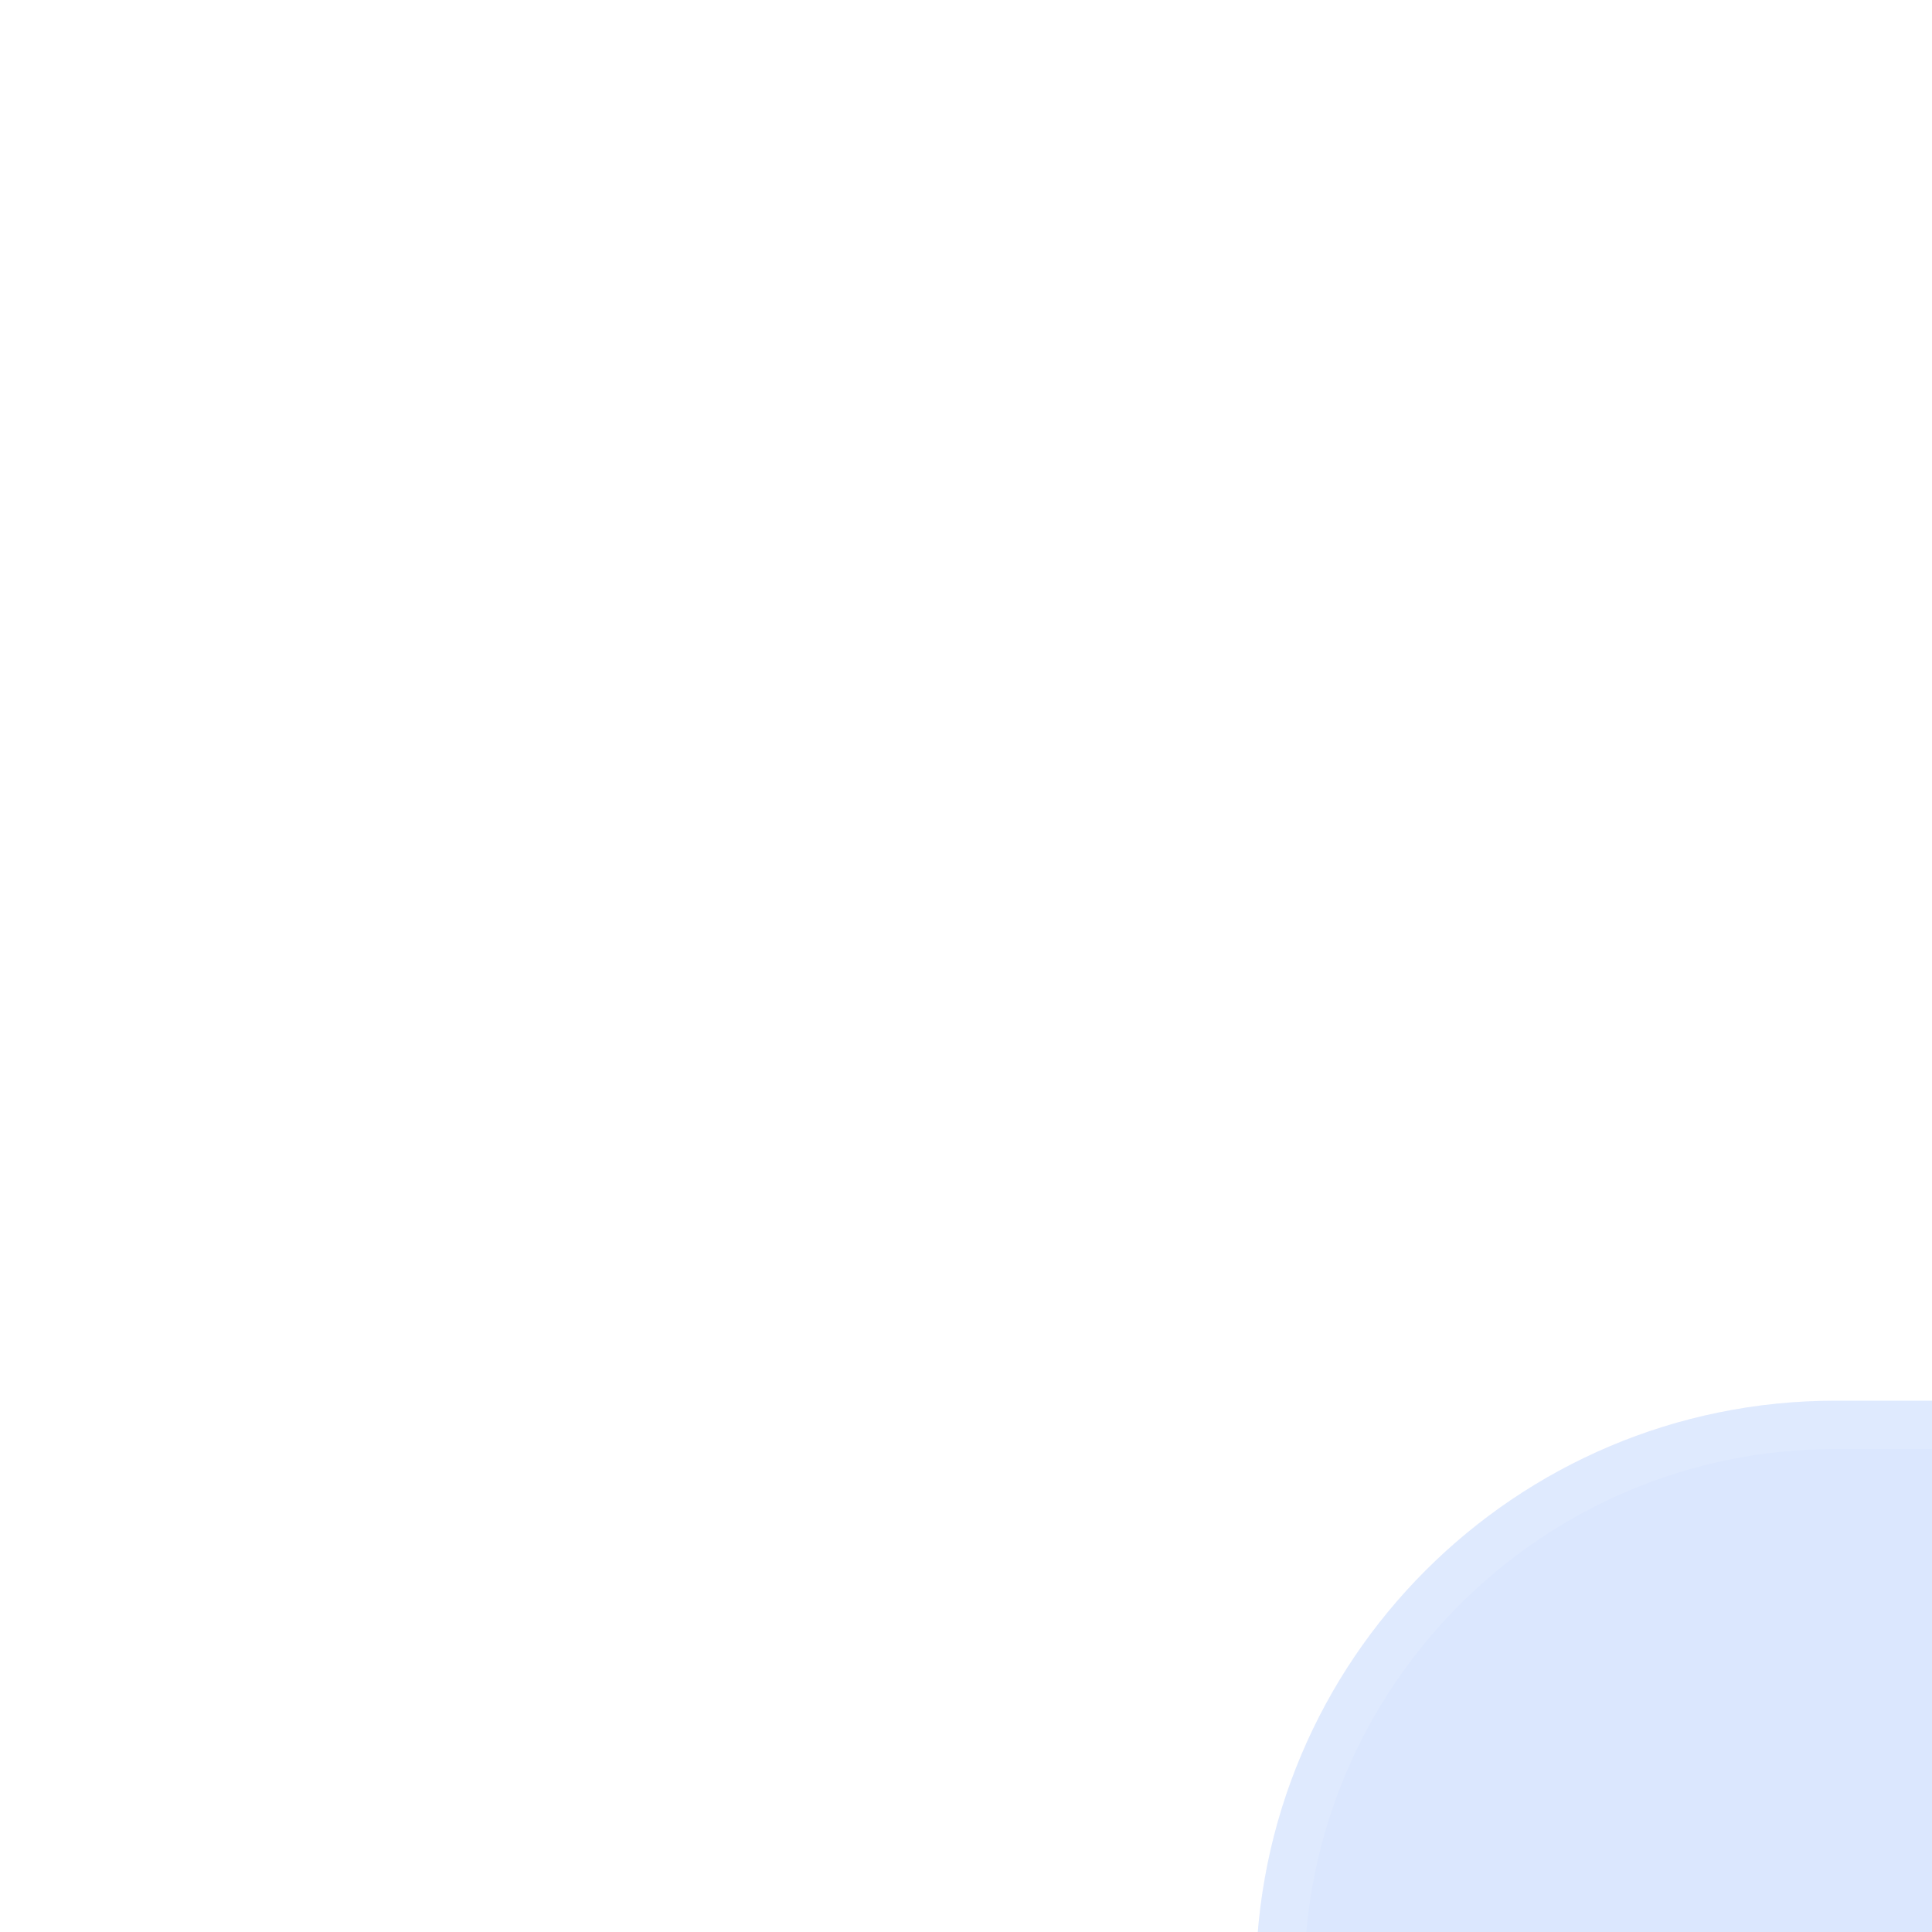 <svg xmlns="http://www.w3.org/2000/svg" width="40" height="40" fill="none"><g filter="url(#a)"><g clip-path="url(#b)"><rect width="40" height="40" fill="#DBE7FE" rx="12"/><g filter="url(#c)"><path fill="url(#d)" d="M18.402 34.939 7.827 28.834a3.149 3.149 0 0 1-1.575-2.727V13.895c0-1.125.6-2.165 1.575-2.727l10.575-6.106a3.147 3.147 0 0 1 3.15 0l10.574 6.105a3.149 3.149 0 0 1 1.575 2.727v12.212c0 1.125-.6 2.165-1.575 2.727l-10.575 6.105a3.147 3.147 0 0 1-3.149 0z"/><path fill="#1044F2" d="m28.054 15.395-2.662 1.537-2.662 1.538-2.662 1.536v12.298l2.662-1.537v-3.074l2.662-1.538h.001l2.661-1.536v-.003h.001l1.952-1.125a1.42 1.42 0 0 0 .71-1.229v-8.404l-2.663 1.537zm0 6.15-2.661 1.536h-.001L22.73 24.62h-.001v-3.075l2.662-1.537h.001l2.661-1.537v3.075z"/><path fill="url(#e)" d="M28.054 21.543v.002l-2.661 1.535h-.001v.003l-2.661 1.535h-.002v-3.075h.002l2.66-1.536h.002l2.661 1.536z"/><path fill="#103FC4" d="M19.976 24.619v3.075l-2.572 1.484-.09.052v.002l-1.286.74v-3.074l1.286-.741.09-.052 2.572-1.486z"/><path fill="url(#f)" d="M20.066 20.006v12.298l-2.662-1.537V18.47l2.662 1.536z"/><path fill="url(#g)" d="M30.716 13.857v.002l-2.662 1.536-2.662 1.537-2.662 1.538-2.662 1.535-2.663-1.535v-.001l2.662-1.537 2.663-1.537 2.662-1.537 2.662-1.537 2.662 1.536z"/><path fill="url(#h)" d="M22.73 9.246v.002l-2.663 1.535-2.662 1.538-2.662 1.536v.001l-2.662 1.537-2.662-1.538 2.662-1.536 2.662-1.538 2.662-1.535v-.002l2.662-1.536 2.663 1.536z"/><path fill="url(#i)" d="m14.742 26.157-2.662-1.538v-9.224l-2.66-1.538h-.002v10.87c0 .884.472 1.7 1.239 2.143l1.424.822v.002l2.662 1.536 1.286.742v-3.074l-1.286-.741h-.001z"/><path fill="#1044F2" d="M17.404 21.544v4.561l-1.376.793-1.286-.741-2.663-1.538 2.663-1.538 2.662-1.537z"/><path fill="url(#j)" d="M22.728 9.248v6.147l-2.662 1.537-2.662 1.537v3.075l-2.662 1.537-2.663 1.538v-9.224l2.663-1.536v-.002l2.662-1.535 2.662-1.538 2.662-1.536z"/><path fill="#103FC4" d="m28.054 21.545-2.662-1.538 2.662-1.537v3.075z"/></g></g><rect width="39" height="39" x=".5" y=".5" stroke="#fff" stroke-opacity=".12" rx="11.5"/></g><defs><linearGradient id="d" x1="19.976" x2="19.976" y1="31.522" y2="6.353" gradientUnits="userSpaceOnUse"><stop stop-color="#1354F4"/><stop offset="1" stop-color="#06B3FA"/></linearGradient><linearGradient id="e" x1="24.081" x2="25.227" y1="20.628" y2="22.773" gradientUnits="userSpaceOnUse"><stop stop-color="#263CF8"/><stop offset="1" stop-color="#0A91FA"/></linearGradient><linearGradient id="f" x1="18.736" x2="18.736" y1="28.758" y2="17.16" gradientUnits="userSpaceOnUse"><stop stop-color="#4BBCF5"/><stop offset="1" stop-color="#93DDFD"/></linearGradient><linearGradient id="g" x1="17.209" x2="26.601" y1="20.534" y2="14.544" gradientUnits="userSpaceOnUse"><stop stop-color="#E4EFFE"/><stop offset="1" stop-color="#ADCFF8"/></linearGradient><linearGradient id="h" x1="12.809" x2="22.201" y1="13.635" y2="7.645" gradientUnits="userSpaceOnUse"><stop stop-color="#E4EFFE"/><stop offset="1" stop-color="#ADCFF8"/></linearGradient><linearGradient id="i" x1="12.723" x2="12.723" y1="28.758" y2="17.16" gradientUnits="userSpaceOnUse"><stop stop-color="#4BBCF5"/><stop offset="1" stop-color="#93DDFD"/></linearGradient><linearGradient id="j" x1="16.151" x2="18.624" y1="13.337" y2="20.437" gradientUnits="userSpaceOnUse"><stop stop-color="#263CF8"/><stop offset="1" stop-color="#0A91FA"/></linearGradient><filter id="a" width="45" height="45" x="0" y="0" color-interpolation-filters="sRGB" filterUnits="userSpaceOnUse"><feFlood flood-opacity="0" result="BackgroundImageFix"/><feBlend in="SourceGraphic" in2="BackgroundImageFix" result="shape"/><feColorMatrix in="SourceAlpha" result="hardAlpha" values="0 0 0 0 0 0 0 0 0 0 0 0 0 0 0 0 0 0 127 0"/><feOffset dy="1"/><feGaussianBlur stdDeviation="1"/><feComposite in2="hardAlpha" k2="-1" k3="1" operator="arithmetic"/><feColorMatrix values="0 0 0 0 1 0 0 0 0 1 0 0 0 0 1 0 0 0 0.81 0"/><feBlend in2="shape" result="effect1_innerShadow_4772_2214"/><feColorMatrix in="SourceAlpha" result="hardAlpha" values="0 0 0 0 0 0 0 0 0 0 0 0 0 0 0 0 0 0 127 0"/><feOffset dx="2" dy="2"/><feGaussianBlur stdDeviation="1.5"/><feComposite in2="hardAlpha" k2="-1" k3="1" operator="arithmetic"/><feColorMatrix values="0 0 0 0 1 0 0 0 0 1 0 0 0 0 1 0 0 0 0.7 0"/><feBlend in2="effect1_innerShadow_4772_2214" result="effect2_innerShadow_4772_2214"/><feColorMatrix in="SourceAlpha" result="hardAlpha" values="0 0 0 0 0 0 0 0 0 0 0 0 0 0 0 0 0 0 127 0"/><feOffset dx="4" dy="5"/><feGaussianBlur stdDeviation="2"/><feComposite in2="hardAlpha" k2="-1" k3="1" operator="arithmetic"/><feColorMatrix values="0 0 0 0 1 0 0 0 0 1 0 0 0 0 1 0 0 0 0.41 0"/><feBlend in2="effect2_innerShadow_4772_2214" result="effect3_innerShadow_4772_2214"/><feColorMatrix in="SourceAlpha" result="hardAlpha" values="0 0 0 0 0 0 0 0 0 0 0 0 0 0 0 0 0 0 127 0"/><feOffset dx="8" dy="8"/><feGaussianBlur stdDeviation="2"/><feComposite in2="hardAlpha" k2="-1" k3="1" operator="arithmetic"/><feColorMatrix values="0 0 0 0 1 0 0 0 0 1 0 0 0 0 1 0 0 0 0.12 0"/><feBlend in2="effect3_innerShadow_4772_2214" result="effect4_innerShadow_4772_2214"/><feColorMatrix in="SourceAlpha" result="hardAlpha" values="0 0 0 0 0 0 0 0 0 0 0 0 0 0 0 0 0 0 127 0"/><feOffset dx="12" dy="13"/><feGaussianBlur stdDeviation="2.5"/><feComposite in2="hardAlpha" k2="-1" k3="1" operator="arithmetic"/><feColorMatrix values="0 0 0 0 1 0 0 0 0 1 0 0 0 0 1 0 0 0 0.02 0"/><feBlend in2="effect4_innerShadow_4772_2214" result="effect5_innerShadow_4772_2214"/></filter><filter id="c" width="40.449" height="44.72" x="4.252" y="3.64" color-interpolation-filters="sRGB" filterUnits="userSpaceOnUse"><feFlood flood-opacity="0" result="BackgroundImageFix"/><feColorMatrix in="SourceAlpha" result="hardAlpha" values="0 0 0 0 0 0 0 0 0 0 0 0 0 0 0 0 0 0 127 0"/><feOffset dy="1"/><feGaussianBlur stdDeviation="1"/><feColorMatrix values="0 0 0 0 0 0 0 0 0 0 0 0 0 0 0 0 0 0 0.09 0"/><feBlend in2="BackgroundImageFix" result="effect1_dropShadow_4772_2214"/><feColorMatrix in="SourceAlpha" result="hardAlpha" values="0 0 0 0 0 0 0 0 0 0 0 0 0 0 0 0 0 0 127 0"/><feOffset dx="2" dy="2"/><feGaussianBlur stdDeviation="1.5"/><feColorMatrix values="0 0 0 0 0 0 0 0 0 0 0 0 0 0 0 0 0 0 0.08 0"/><feBlend in2="effect1_dropShadow_4772_2214" result="effect2_dropShadow_4772_2214"/><feColorMatrix in="SourceAlpha" result="hardAlpha" values="0 0 0 0 0 0 0 0 0 0 0 0 0 0 0 0 0 0 127 0"/><feOffset dx="4" dy="5"/><feGaussianBlur stdDeviation="2"/><feColorMatrix values="0 0 0 0 0 0 0 0 0 0 0 0 0 0 0 0 0 0 0.05 0"/><feBlend in2="effect2_dropShadow_4772_2214" result="effect3_dropShadow_4772_2214"/><feColorMatrix in="SourceAlpha" result="hardAlpha" values="0 0 0 0 0 0 0 0 0 0 0 0 0 0 0 0 0 0 127 0"/><feOffset dx="7" dy="9"/><feGaussianBlur stdDeviation="2"/><feColorMatrix values="0 0 0 0 0 0 0 0 0 0 0 0 0 0 0 0 0 0 0.01 0"/><feBlend in2="effect3_dropShadow_4772_2214" result="effect4_dropShadow_4772_2214"/><feBlend in="SourceGraphic" in2="effect4_dropShadow_4772_2214" result="shape"/></filter><clipPath id="b"><rect width="40" height="40" fill="#fff" rx="12"/></clipPath></defs></svg>